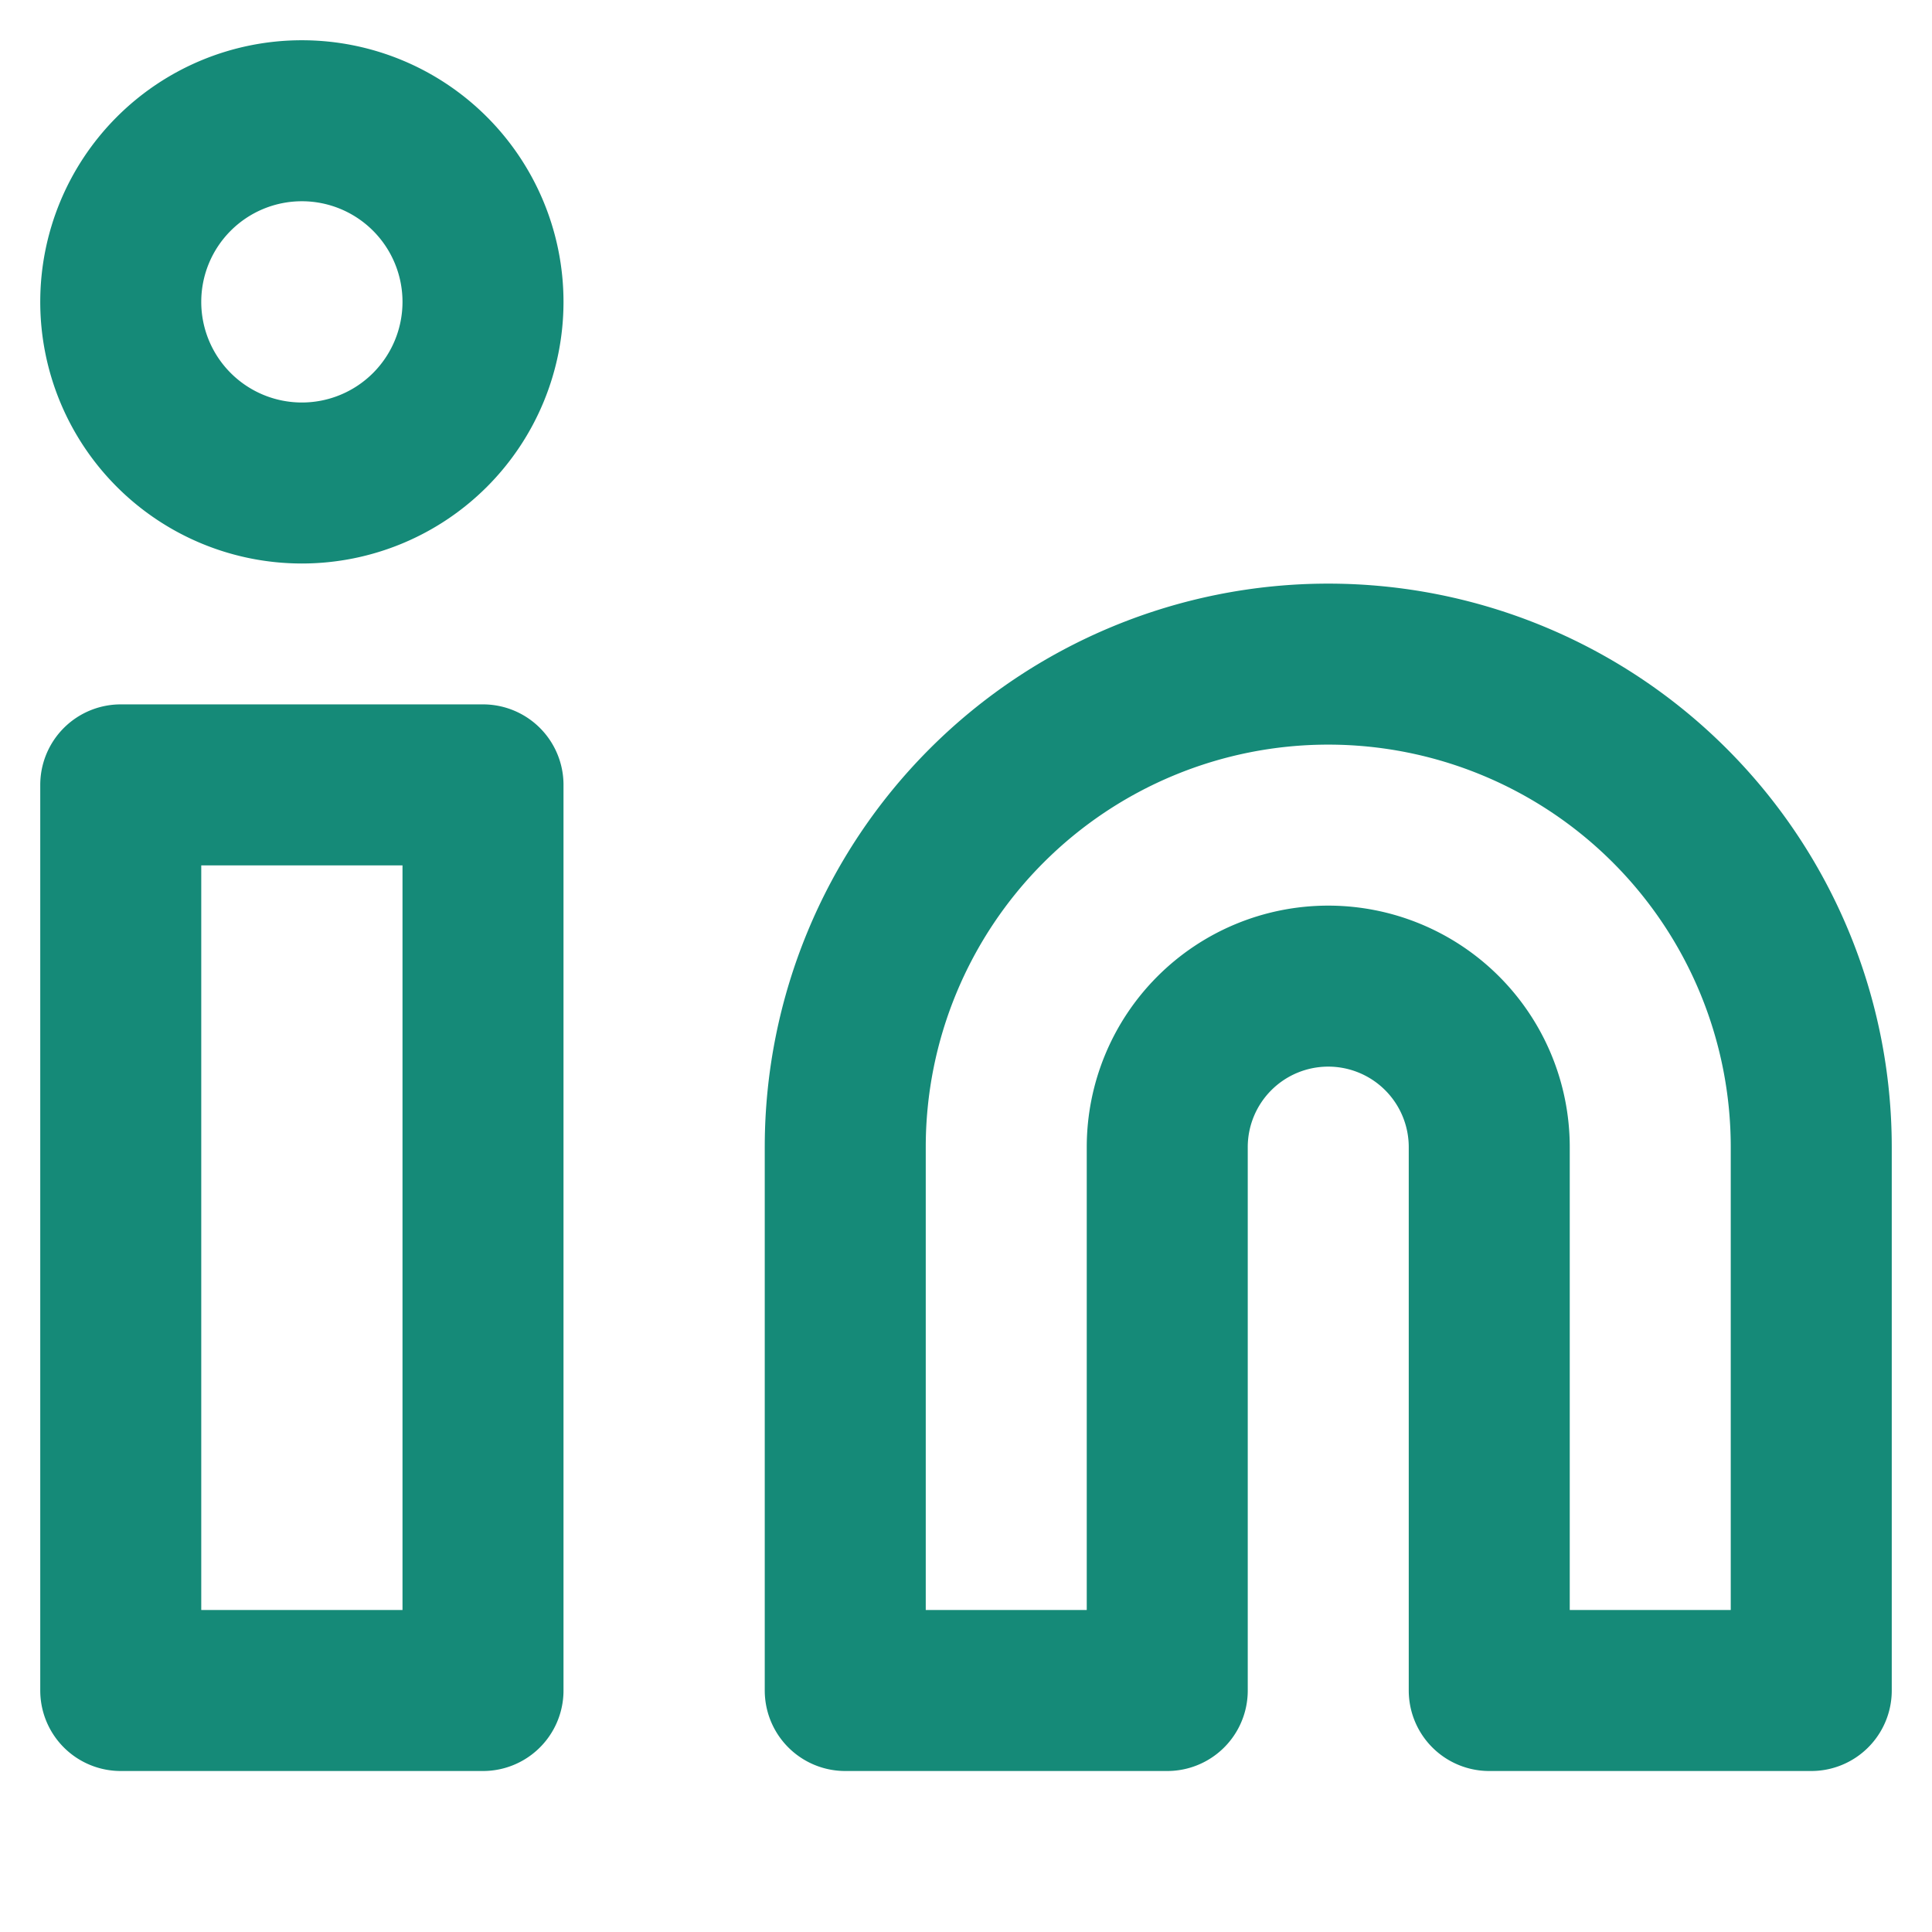 <svg xmlns="http://www.w3.org/2000/svg" width="12" height="12" fill="none"><path stroke="#158A78" stroke-linecap="round" stroke-linejoin="round" d="M8.25 4.125a3 3 0 0 1 3 3V10.5h-2V7.125a1 1 0 0 0-2 0V10.5h-2V7.125a3 3 0 0 1 3-3zM3 4.875H.75V10.5H3V4.875zM1.875 3a1.125 1.125 0 1 0 0-2.25 1.125 1.125 0 0 0 0 2.25z"/></svg>